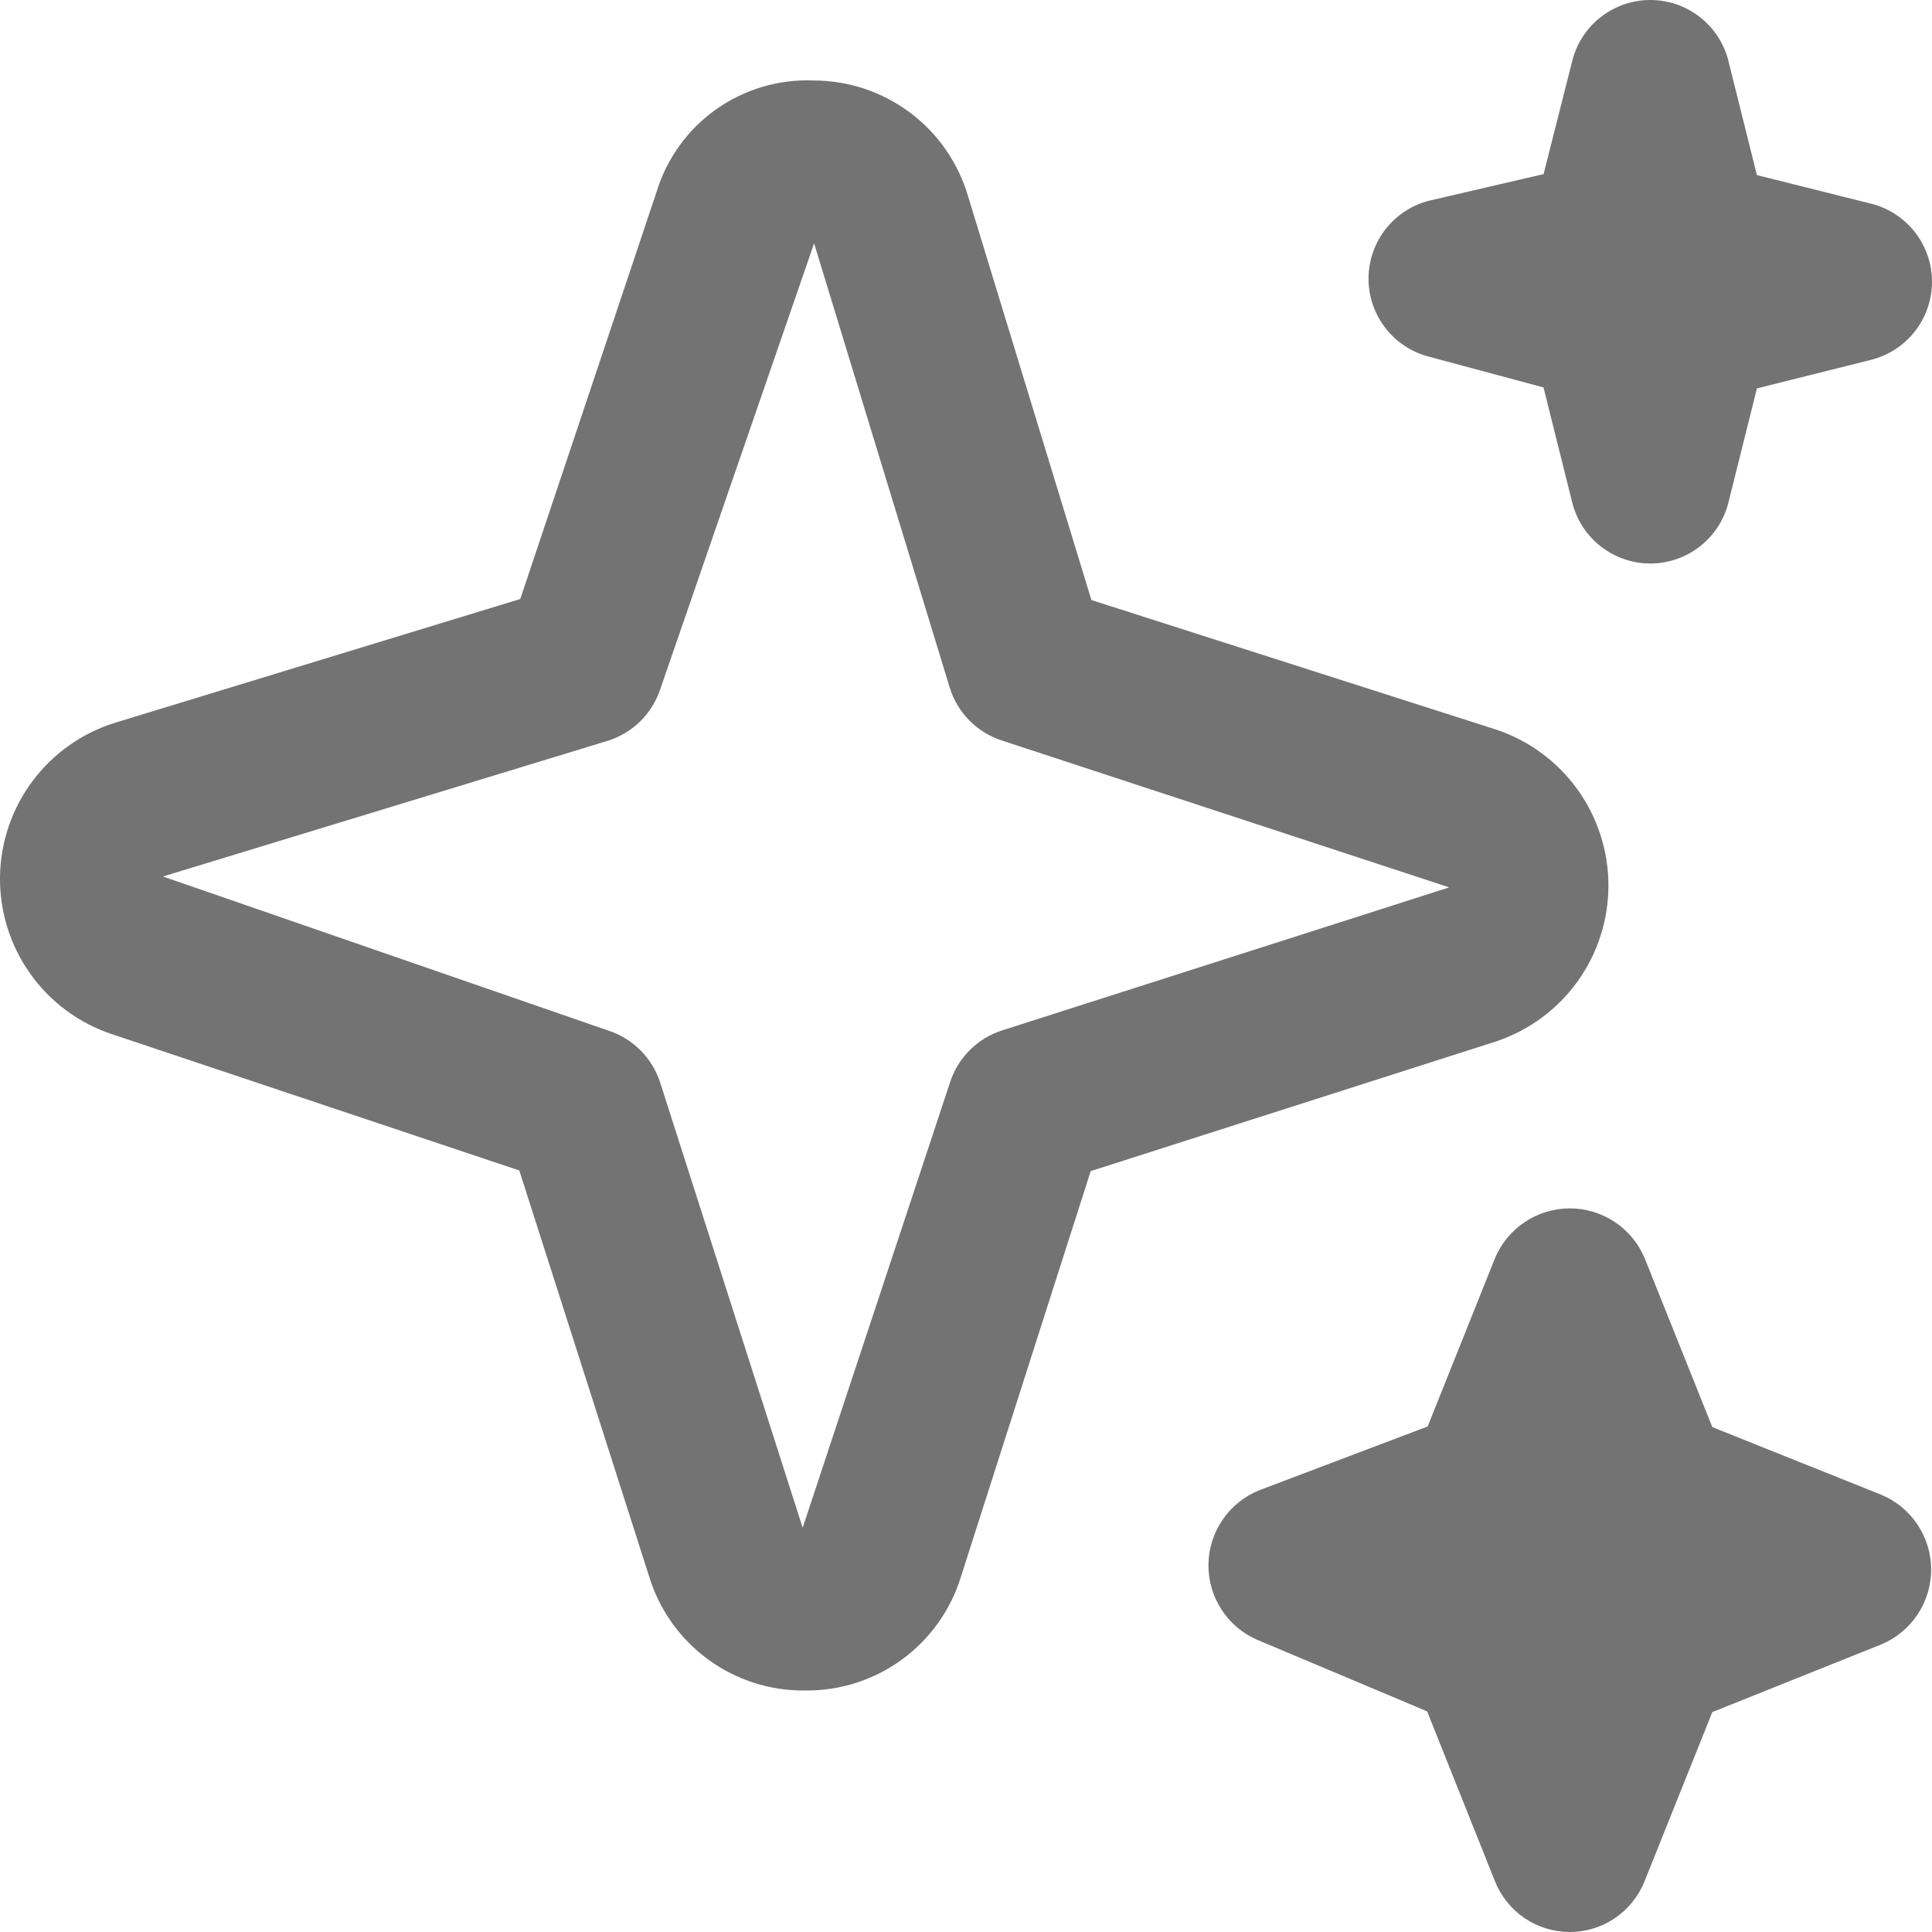 <svg width="48" height="48" viewBox="0 0 48 48" fill="none" xmlns="http://www.w3.org/2000/svg">
<g clip-path="url(#clip0_7_130)">
<path d="M39.002 48C38.602 48 38.211 47.881 37.88 47.657C37.549 47.433 37.293 47.115 37.144 46.744L35.456 42.518L31.224 40.736C30.861 40.576 30.553 40.312 30.34 39.977C30.126 39.643 30.016 39.252 30.024 38.856C30.031 38.459 30.156 38.073 30.382 37.747C30.608 37.421 30.925 37.169 31.294 37.022L35.47 35.44L37.144 31.256C37.298 30.89 37.556 30.578 37.887 30.359C38.217 30.139 38.605 30.022 39.002 30.022C39.399 30.022 39.786 30.139 40.117 30.359C40.447 30.578 40.706 30.89 40.86 31.256L42.542 35.456L46.742 37.138C47.108 37.291 47.421 37.549 47.641 37.88C47.861 38.211 47.979 38.599 47.979 38.996C47.979 39.393 47.861 39.781 47.641 40.112C47.421 40.443 47.108 40.701 46.742 40.854L42.542 42.536L40.86 46.736C40.712 47.109 40.456 47.428 40.125 47.654C39.794 47.879 39.403 48 39.002 48ZM20.002 42C19.138 42.01 18.294 41.741 17.596 41.231C16.898 40.722 16.383 40 16.13 39.174L12.902 29.08L2.776 25.692C1.958 25.419 1.249 24.893 0.75 24.19C0.251 23.488 -0.011 22.645 0 21.783C0.012 20.921 0.297 20.086 0.815 19.397C1.332 18.708 2.055 18.201 2.88 17.95L12.926 14.882L16.31 4.774C16.561 3.944 17.082 3.22 17.789 2.718C18.497 2.216 19.351 1.963 20.218 2C21.082 2.001 21.923 2.282 22.614 2.801C23.305 3.32 23.809 4.048 24.052 4.878L27.116 14.908L37.176 18.128C37.987 18.4 38.693 18.92 39.193 19.615C39.692 20.31 39.961 21.144 39.961 22C39.961 22.856 39.692 23.69 39.193 24.385C38.693 25.079 37.987 25.6 37.176 25.872L27.098 29.096L23.874 39.174C23.62 40 23.106 40.722 22.408 41.231C21.71 41.741 20.866 42.01 20.002 42ZM20.226 6.046L16.402 17.128C16.301 17.43 16.129 17.704 15.901 17.927C15.673 18.15 15.395 18.314 15.09 18.408L4.048 21.776L15.13 25.61C15.428 25.709 15.698 25.878 15.919 26.101C16.14 26.324 16.306 26.597 16.402 26.896L19.942 37.956L23.602 26.896C23.699 26.592 23.867 26.316 24.093 26.091C24.318 25.865 24.594 25.697 24.898 25.6L35.958 22.062C35.972 22.058 35.986 22.052 35.998 22.044L24.898 18.4C24.59 18.301 24.31 18.13 24.083 17.899C23.856 17.669 23.688 17.387 23.594 17.078L20.226 6.046ZM41.002 14C40.556 14 40.123 13.851 39.771 13.576C39.42 13.302 39.17 12.918 39.062 12.486L38.348 9.626L35.482 8.856C35.051 8.74 34.671 8.484 34.403 8.127C34.135 7.771 33.993 7.335 34.001 6.889C34.009 6.443 34.166 6.013 34.446 5.666C34.727 5.319 35.115 5.076 35.55 4.976L38.35 4.326L39.062 1.514C39.17 1.081 39.42 0.697 39.772 0.423C40.123 0.149 40.556 0 41.002 0C41.448 0 41.881 0.149 42.232 0.423C42.584 0.697 42.834 1.081 42.942 1.514L43.65 4.35L46.486 5.06C46.918 5.168 47.302 5.418 47.577 5.769C47.851 6.121 48 6.554 48 7C48 7.446 47.851 7.879 47.577 8.23C47.302 8.582 46.918 8.831 46.486 8.94L43.65 9.65L42.942 12.486C42.834 12.918 42.584 13.302 42.232 13.576C41.881 13.851 41.448 14 41.002 14Z" fill="#737373"/>
</g>
<defs>
<clipPath id="clip0_7_130">
<rect width="48" height="48" fill="white"/>
</clipPath>
</defs>
</svg>
